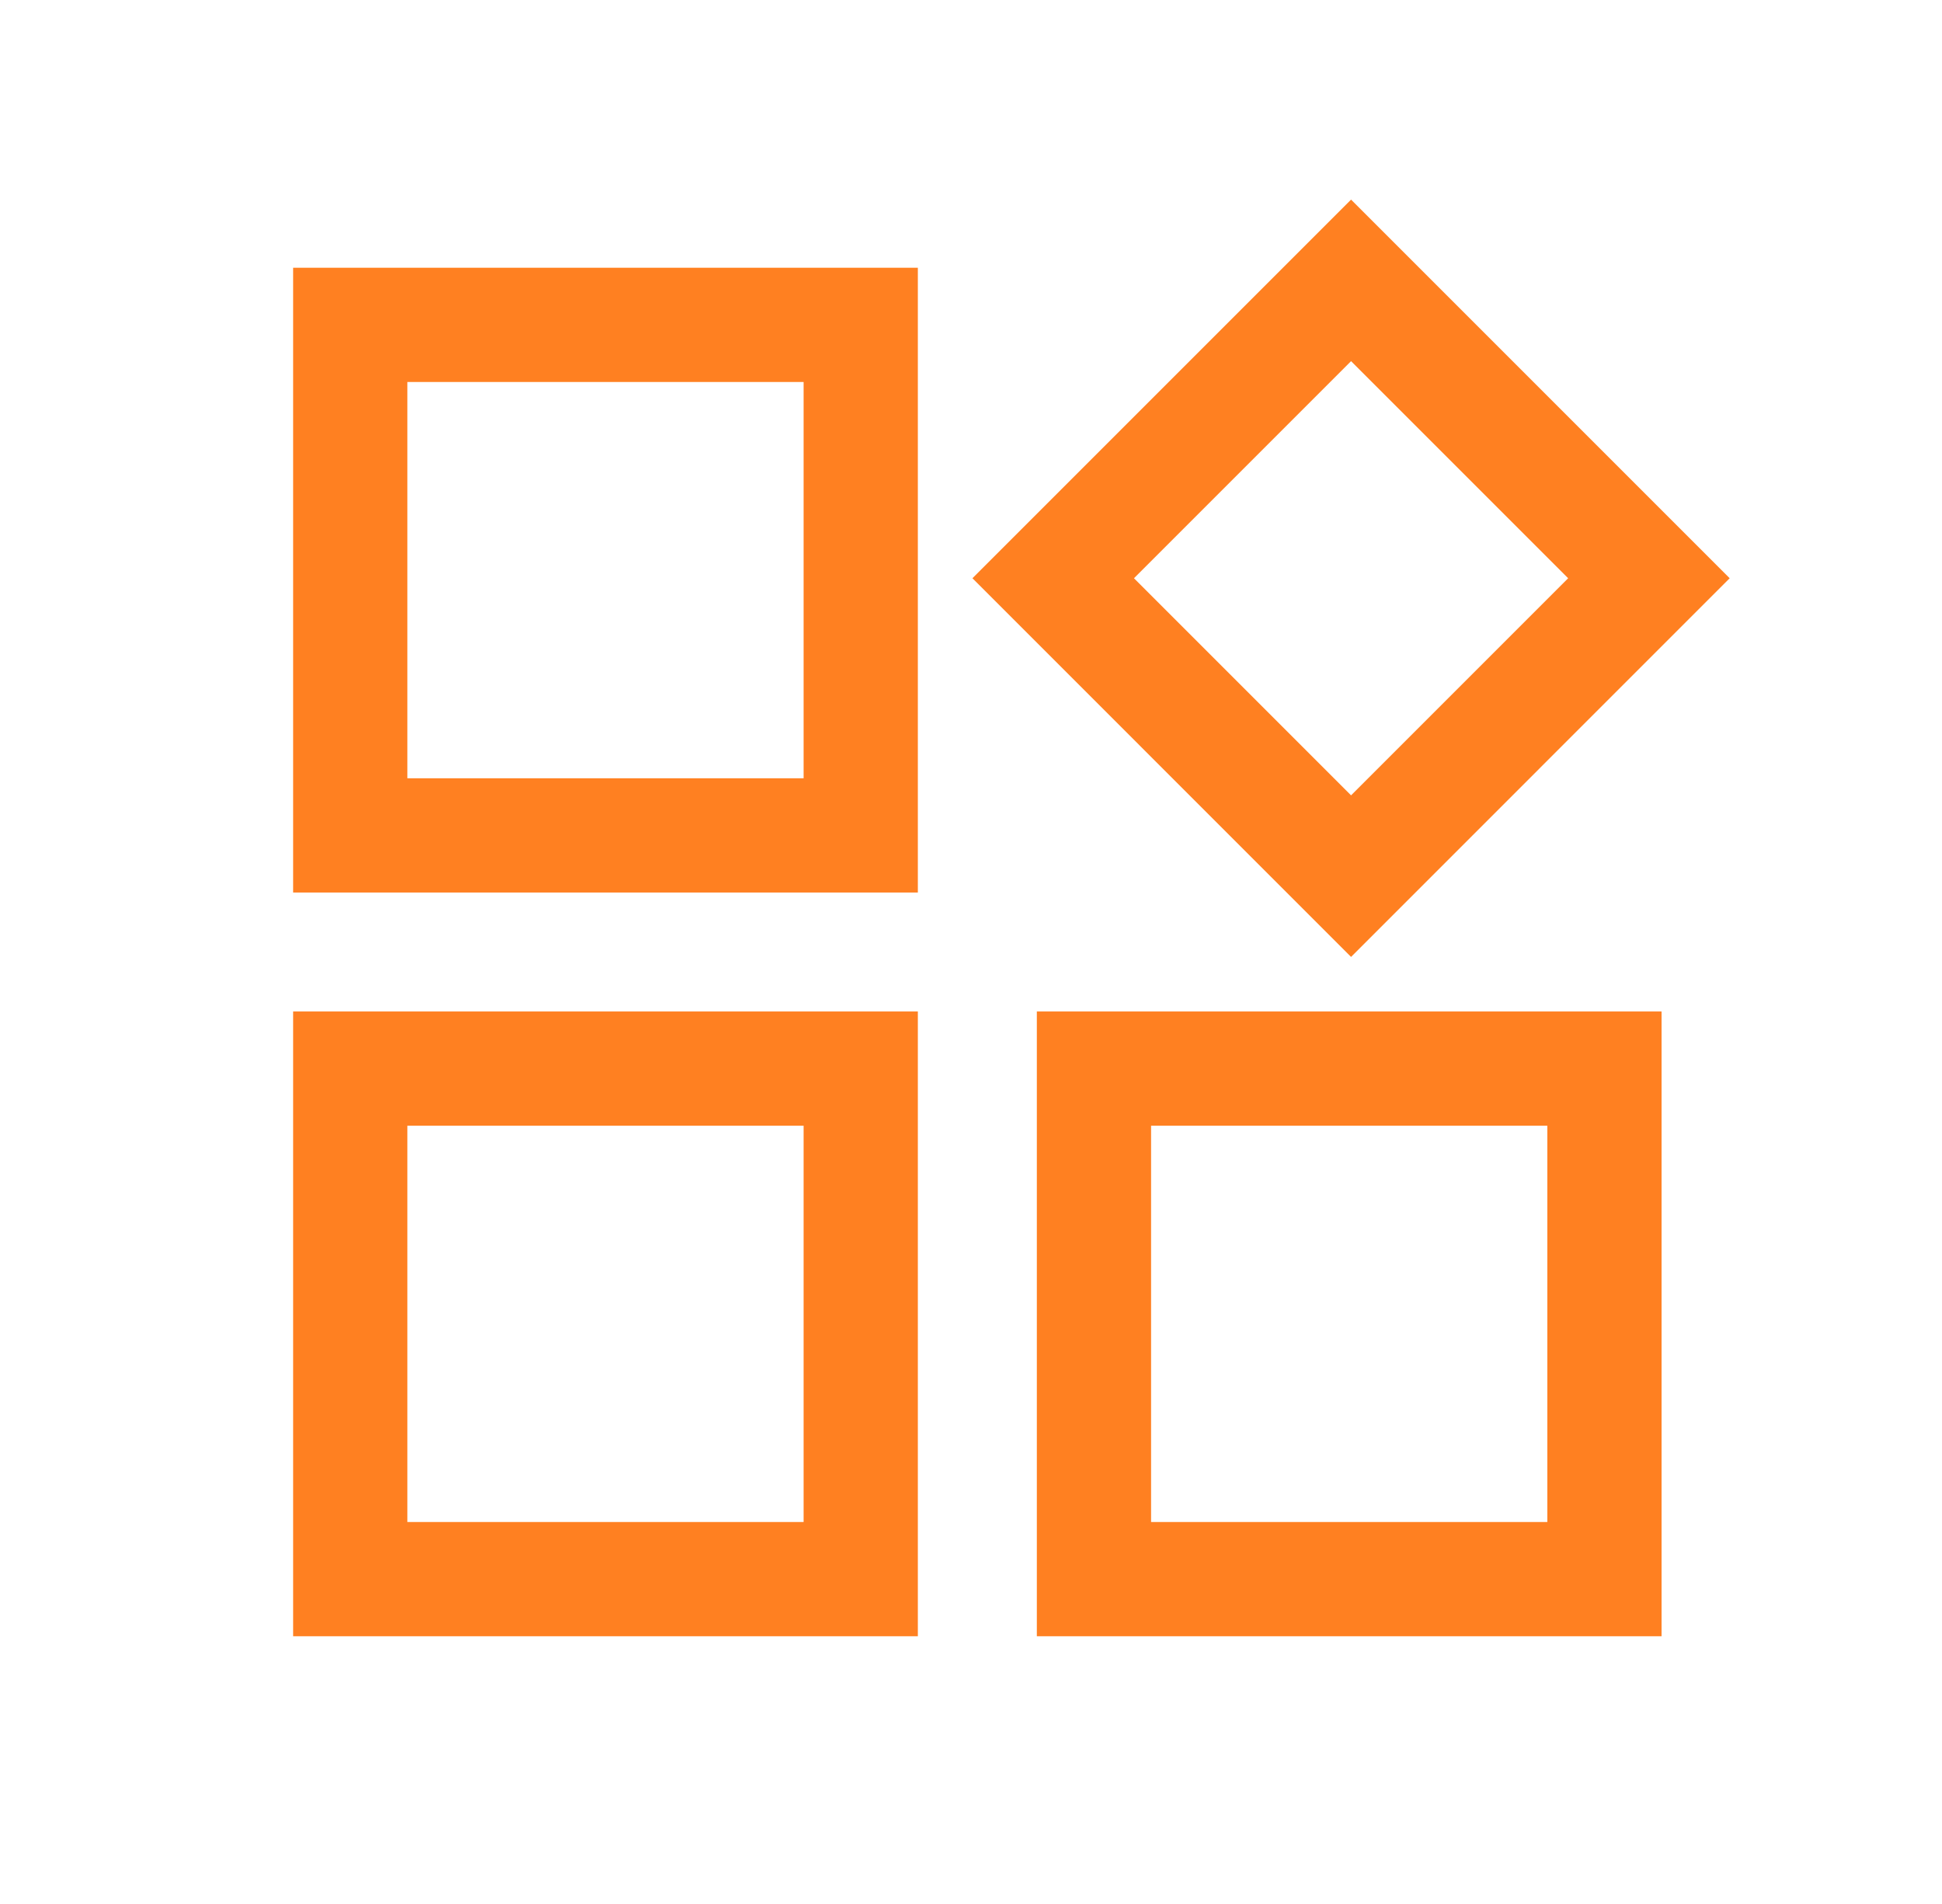 <svg width="51" height="50" viewBox="0 0 51 50" fill="none" xmlns="http://www.w3.org/2000/svg">
<path d="M9.198 21.938V8.531H22.604V21.938H9.198ZM35.481 7.363L43.303 15.185L35.481 23.008L27.659 15.185L35.481 7.363ZM9.198 41.469V28.062H22.604V41.469H9.198ZM28.729 41.469V28.062H42.135V41.469H28.729Z" stroke="#FF8021" stroke-width="3"/>
</svg>
